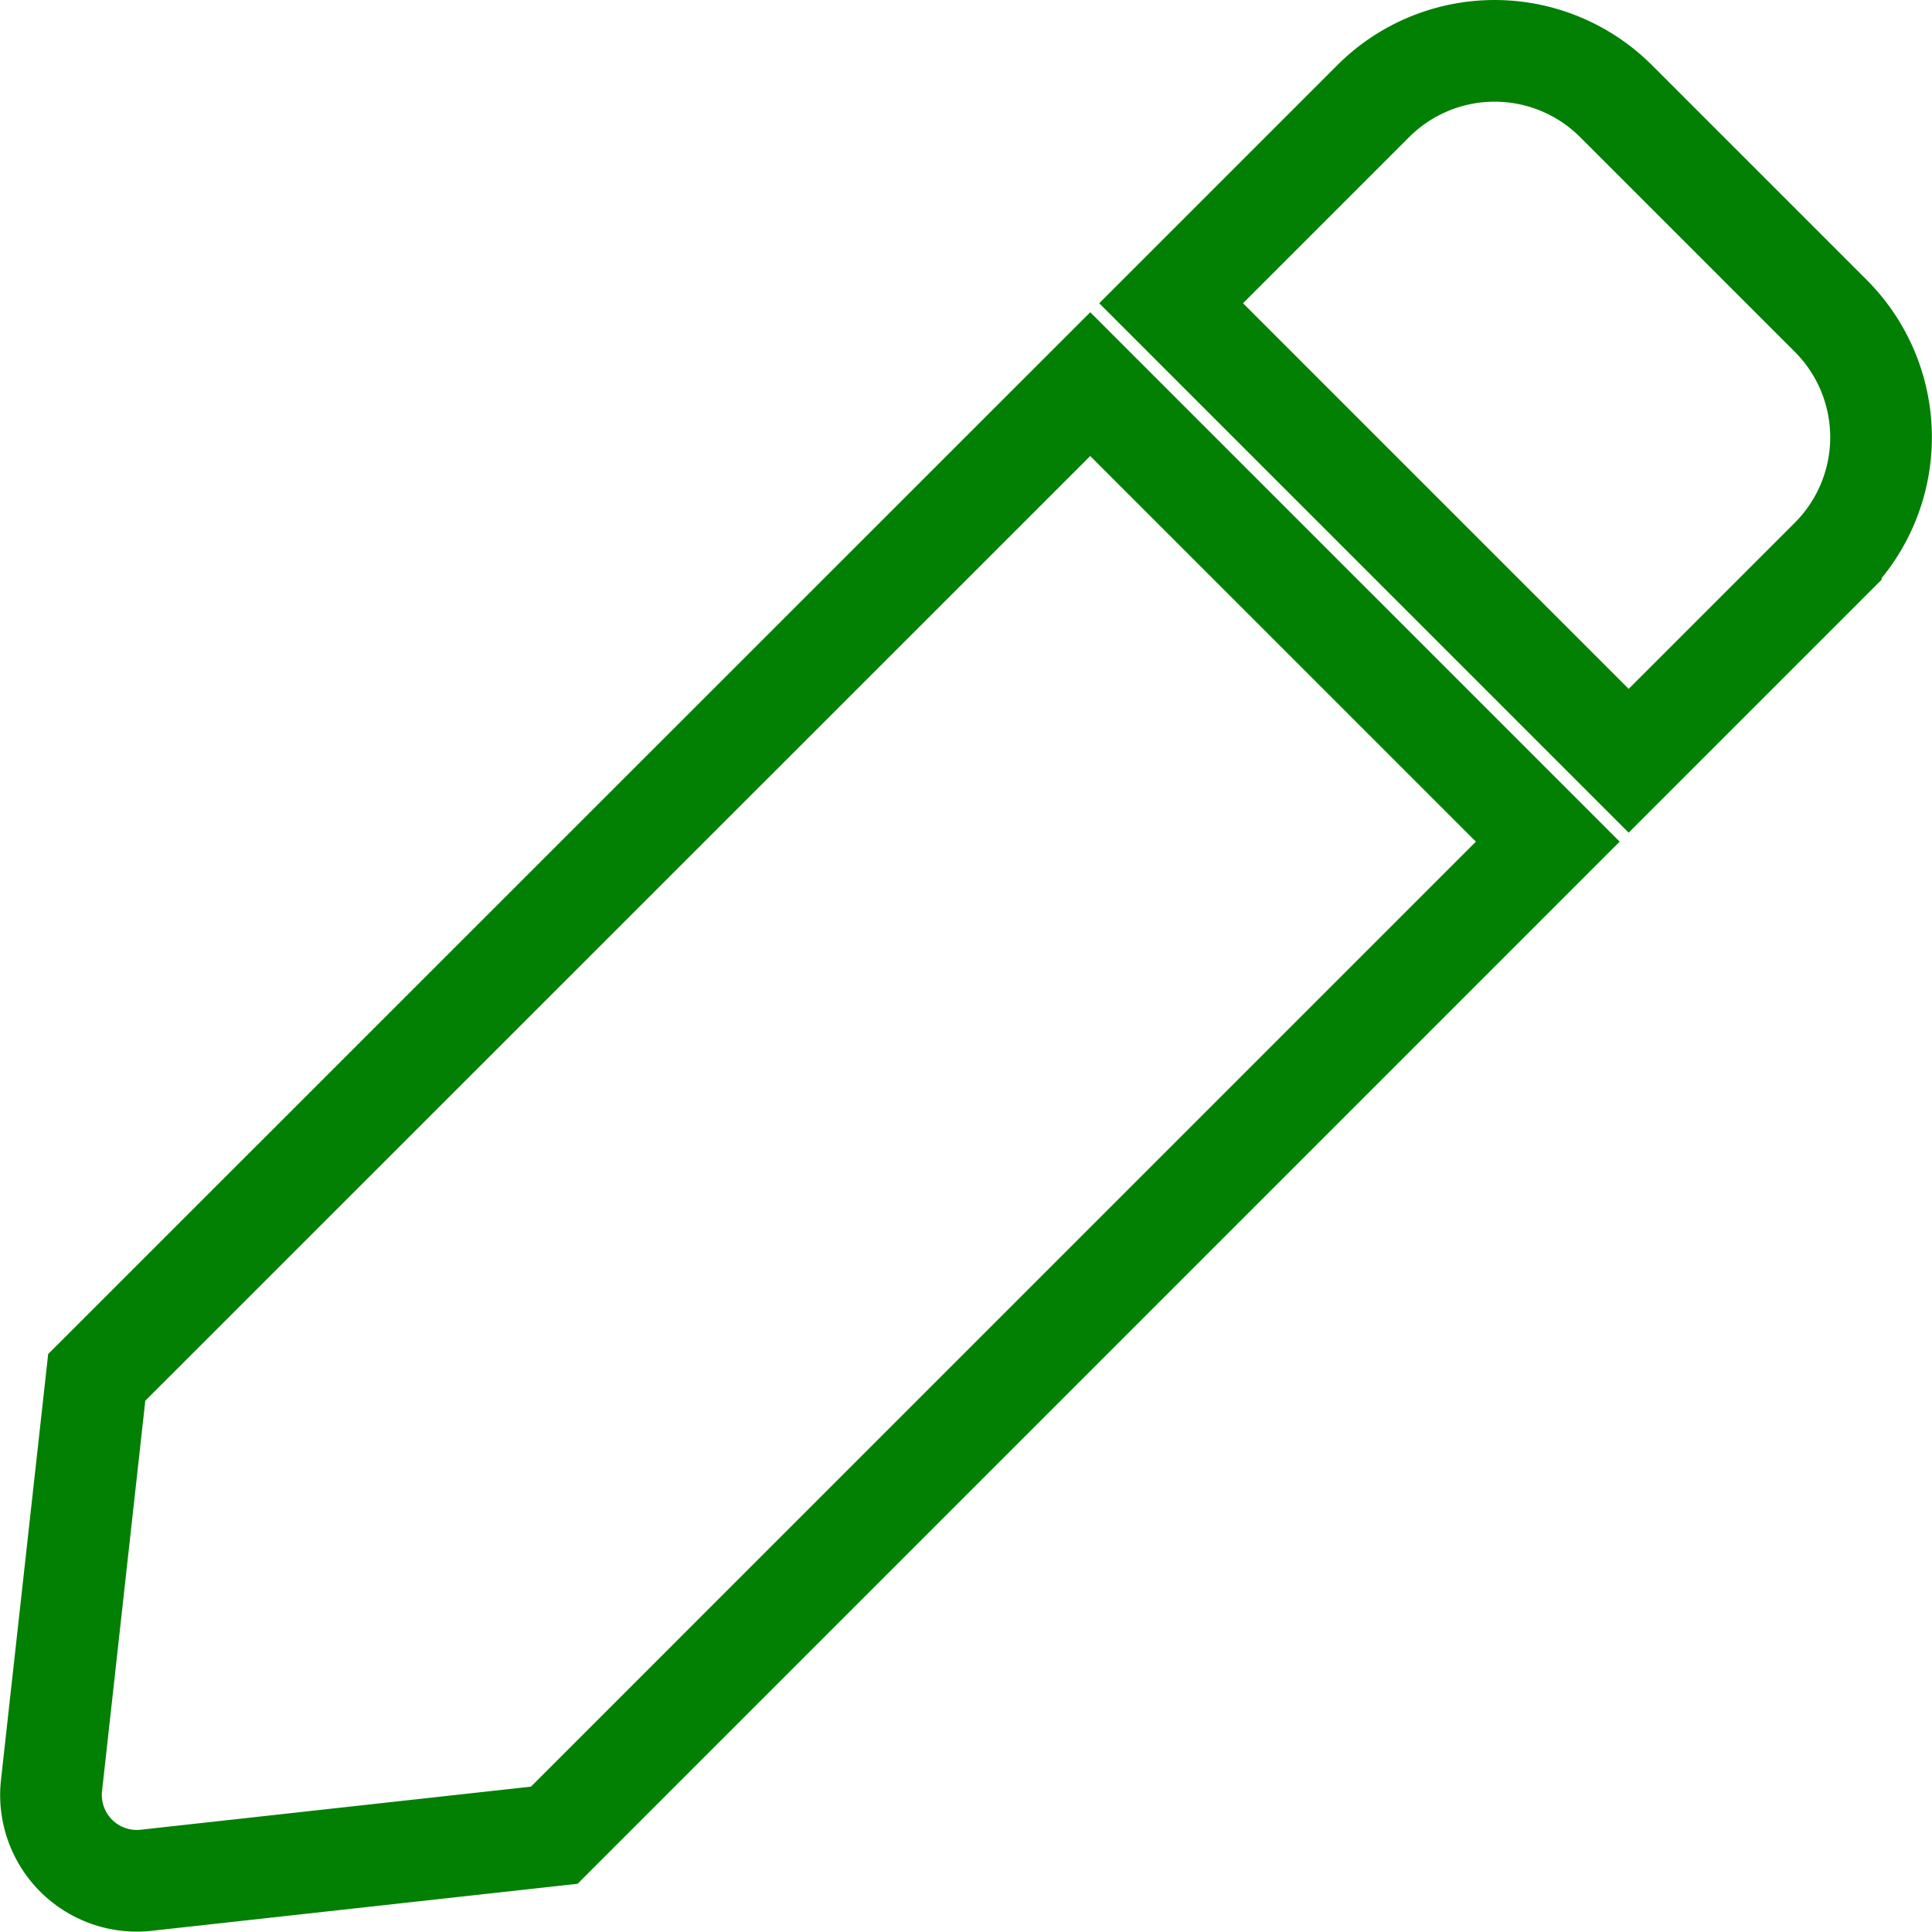 <svg xmlns="http://www.w3.org/2000/svg" width="38.004" height="38.002" viewBox="0 0 38.004 38.002">
  <path id="Icon_awesome-pen" data-name="Icon awesome-pen" d="M20.443,6.556l9,9L9.9,35.1l-8.025.886A1.688,1.688,0,0,1,.01,34.125L.9,26.094,20.443,6.556Zm14.569-1.34L30.785.989a3.377,3.377,0,0,0-4.775,0L22.034,4.965l9,9,3.976-3.976a3.377,3.377,0,0,0,0-4.775Z" transform="translate(1.003 1)" fill="none" stroke="#028004" stroke-width="2"/>
</svg>
